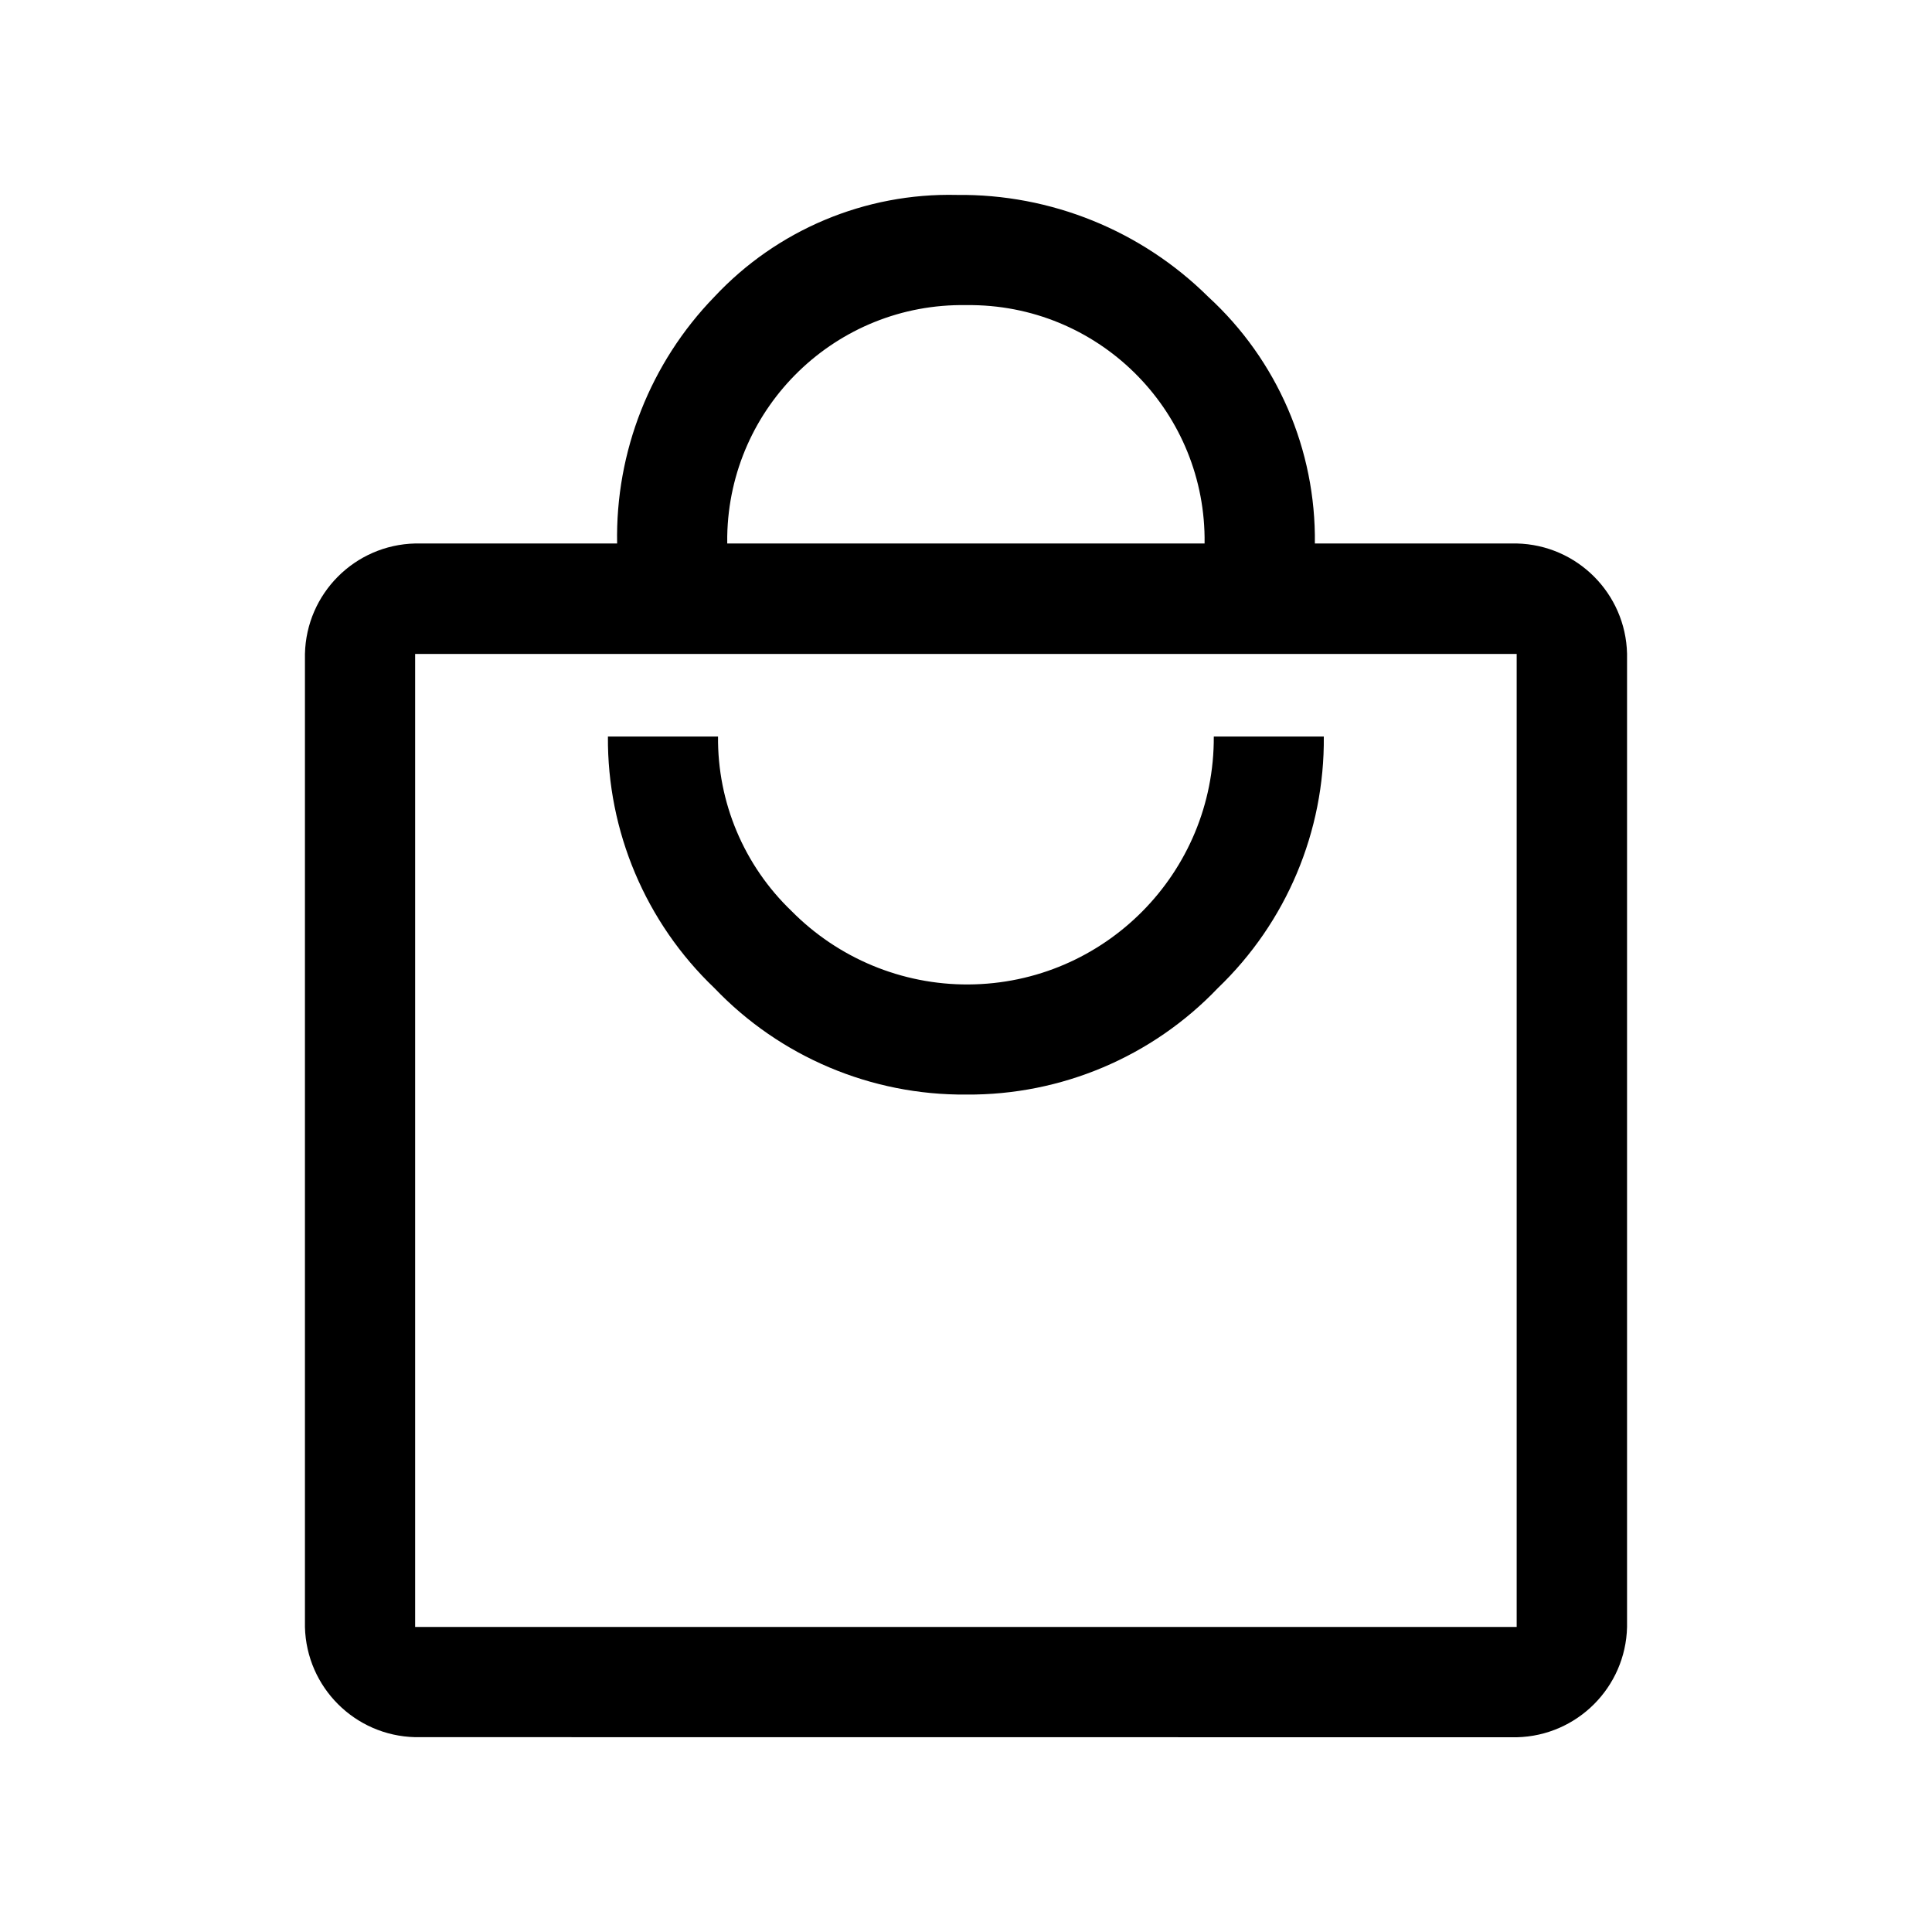 <?xml version="1.0" encoding="utf-8"?>
<!-- Generator: Adobe Illustrator 27.1.1, SVG Export Plug-In . SVG Version: 6.00 Build 0)  -->
<svg version="1.1" id="Calque_1" xmlns="http://www.w3.org/2000/svg" xmlns:xlink="http://www.w3.org/1999/xlink" x="0px" y="0px"
	 viewBox="0 0 21.617 21.617" enable-background="new 0 0 21.617 21.617" xml:space="preserve">
<g>
	<path id="local_mall_FILL0_wght400_GRAD0_opsz48" d="M4.645,19.437
		c-0.674-0.016-1.216-0.558-1.233-1.232V7.317
		C3.427,6.641,3.97,6.097,4.645,6.081h2.26c-0.02-1.028,0.372-2.022,1.088-2.76
		c0.7-0.749,1.687-1.164,2.712-1.14c1.053-0.012,2.066,0.399,2.814,1.14
		c0.772,0.708,1.206,1.712,1.193,2.76h2.26
		c0.674,0.016,1.217,0.559,1.233,1.233v10.891
		c-0.016,0.674-0.559,1.217-1.233,1.233L4.645,19.437z M4.645,18.204H16.97V7.317
		H4.645V18.204z M10.812,12.247c1.062,0.008,2.081-0.423,2.814-1.191
		c0.767-0.735,1.196-1.753,1.186-2.815h-1.231
		c0.008,1.524-1.222,2.766-2.746,2.774c-0.743,0.004-1.457-0.293-1.979-0.822
		C8.324,9.683,8.027,8.977,8.034,8.241H6.802
		c-0.008,1.062,0.423,2.081,1.191,2.814C8.728,11.825,9.748,12.256,10.812,12.247z
		 M8.137,6.081h5.341c0.02-1.453-1.142-2.647-2.595-2.667
		c-0.024-0-0.048-0-0.071-0C9.359,3.389,8.162,4.547,8.137,6
		C8.137,6.027,8.137,6.054,8.137,6.081z"/>
	<rect fill="none" width="21.617" height="21.617"/>
</g>
</svg>
